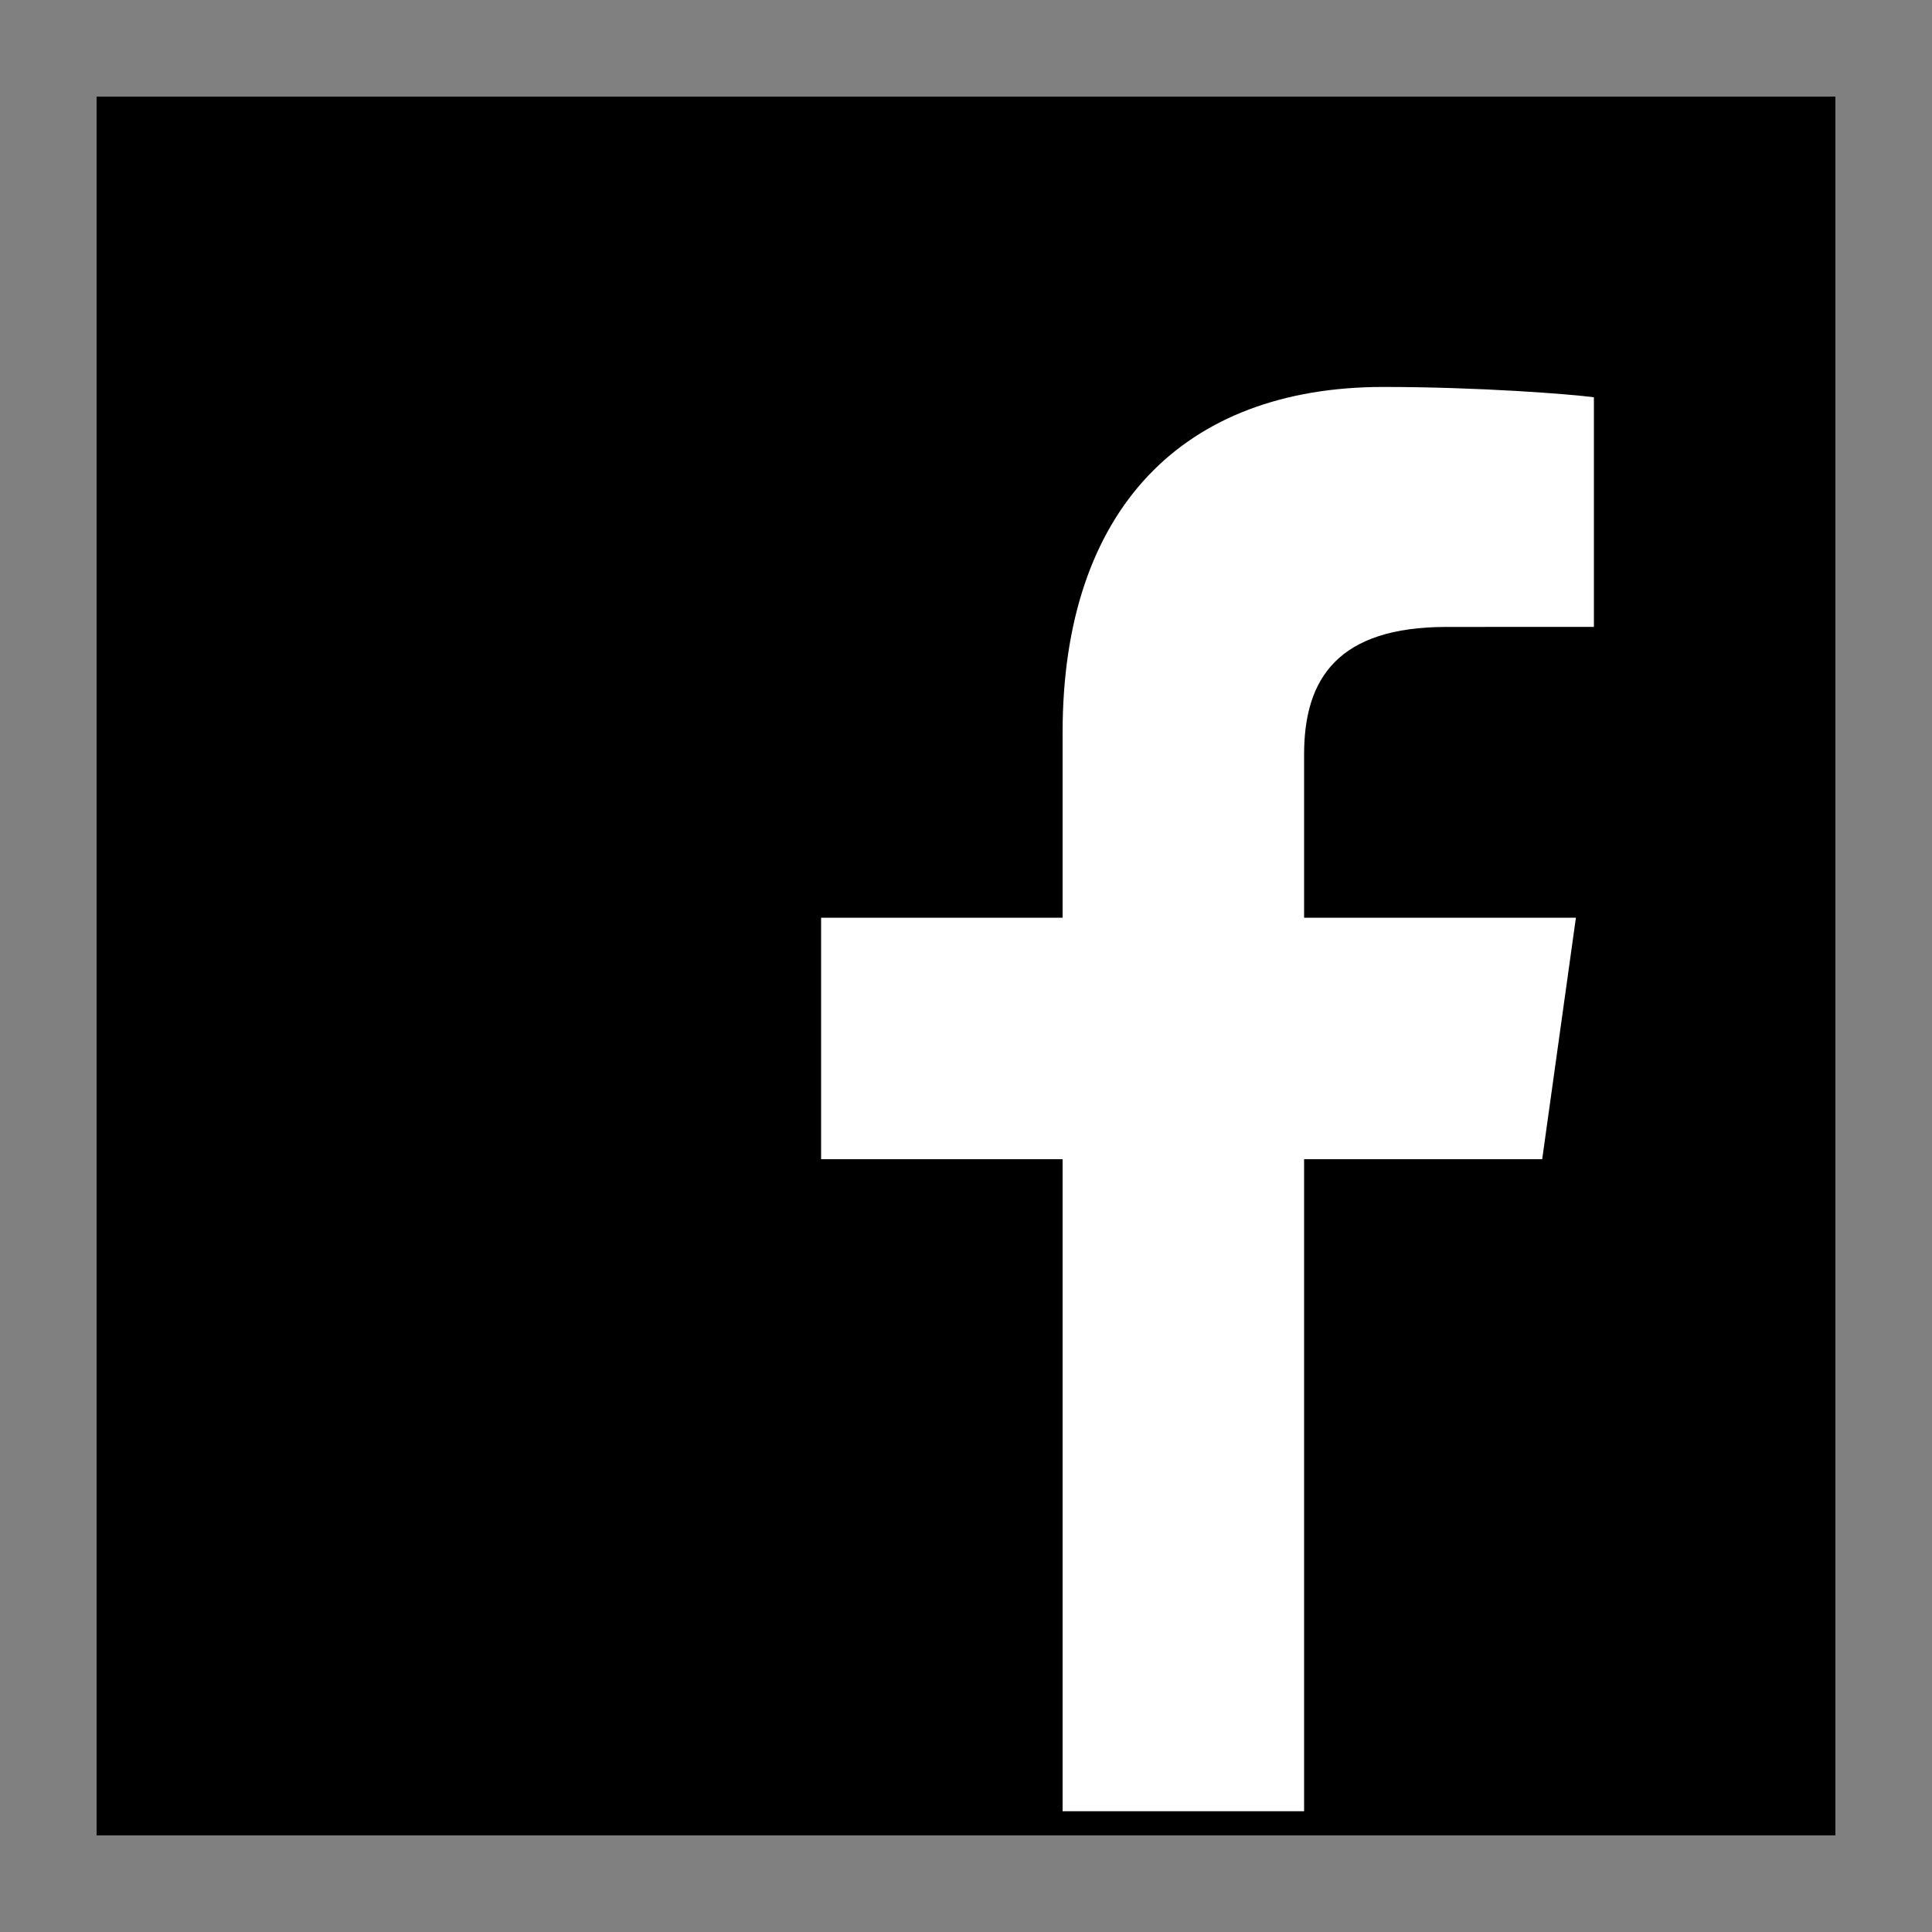 <svg xmlns="http://www.w3.org/2000/svg" xmlns:xlink="http://www.w3.org/1999/xlink" viewBox="0,0,256,256" width="25px" height="25px" fill-rule="nonzero"><rect x="0" y="0" width="256" height="256" fill="#808080" stroke="none"/><g fill="none" fill-rule="nonzero" stroke="none" stroke-width="1" stroke-linecap="butt" stroke-linejoin="miter" stroke-miterlimit="10" stroke-dasharray="" stroke-dashoffset="0" font-family="none" font-weight="none" font-size="none" text-anchor="none" style="mix-blend-mode: normal"><g transform="scale(3.2,3.2)"><path d="M4.5,4.5h71v71h-71z" fill="#000000"></path><path d="M75,5v70h-70v-70h70M76,4h-72v72h72v-72z" fill="#000000"></path><path d="M54,75v-27h9.859l1.396,-10h-11.255v-6.768c0,-3.135 1.403,-5.272 5.899,-5.272l6.101,-0.002v-9.508c-0.992,-0.132 -4.762,-0.427 -8.722,-0.427c-8.268,0 -13.278,5.046 -13.278,14.314v7.663h-10v10h10v27z" fill="#ffffff"></path></g></g></svg>